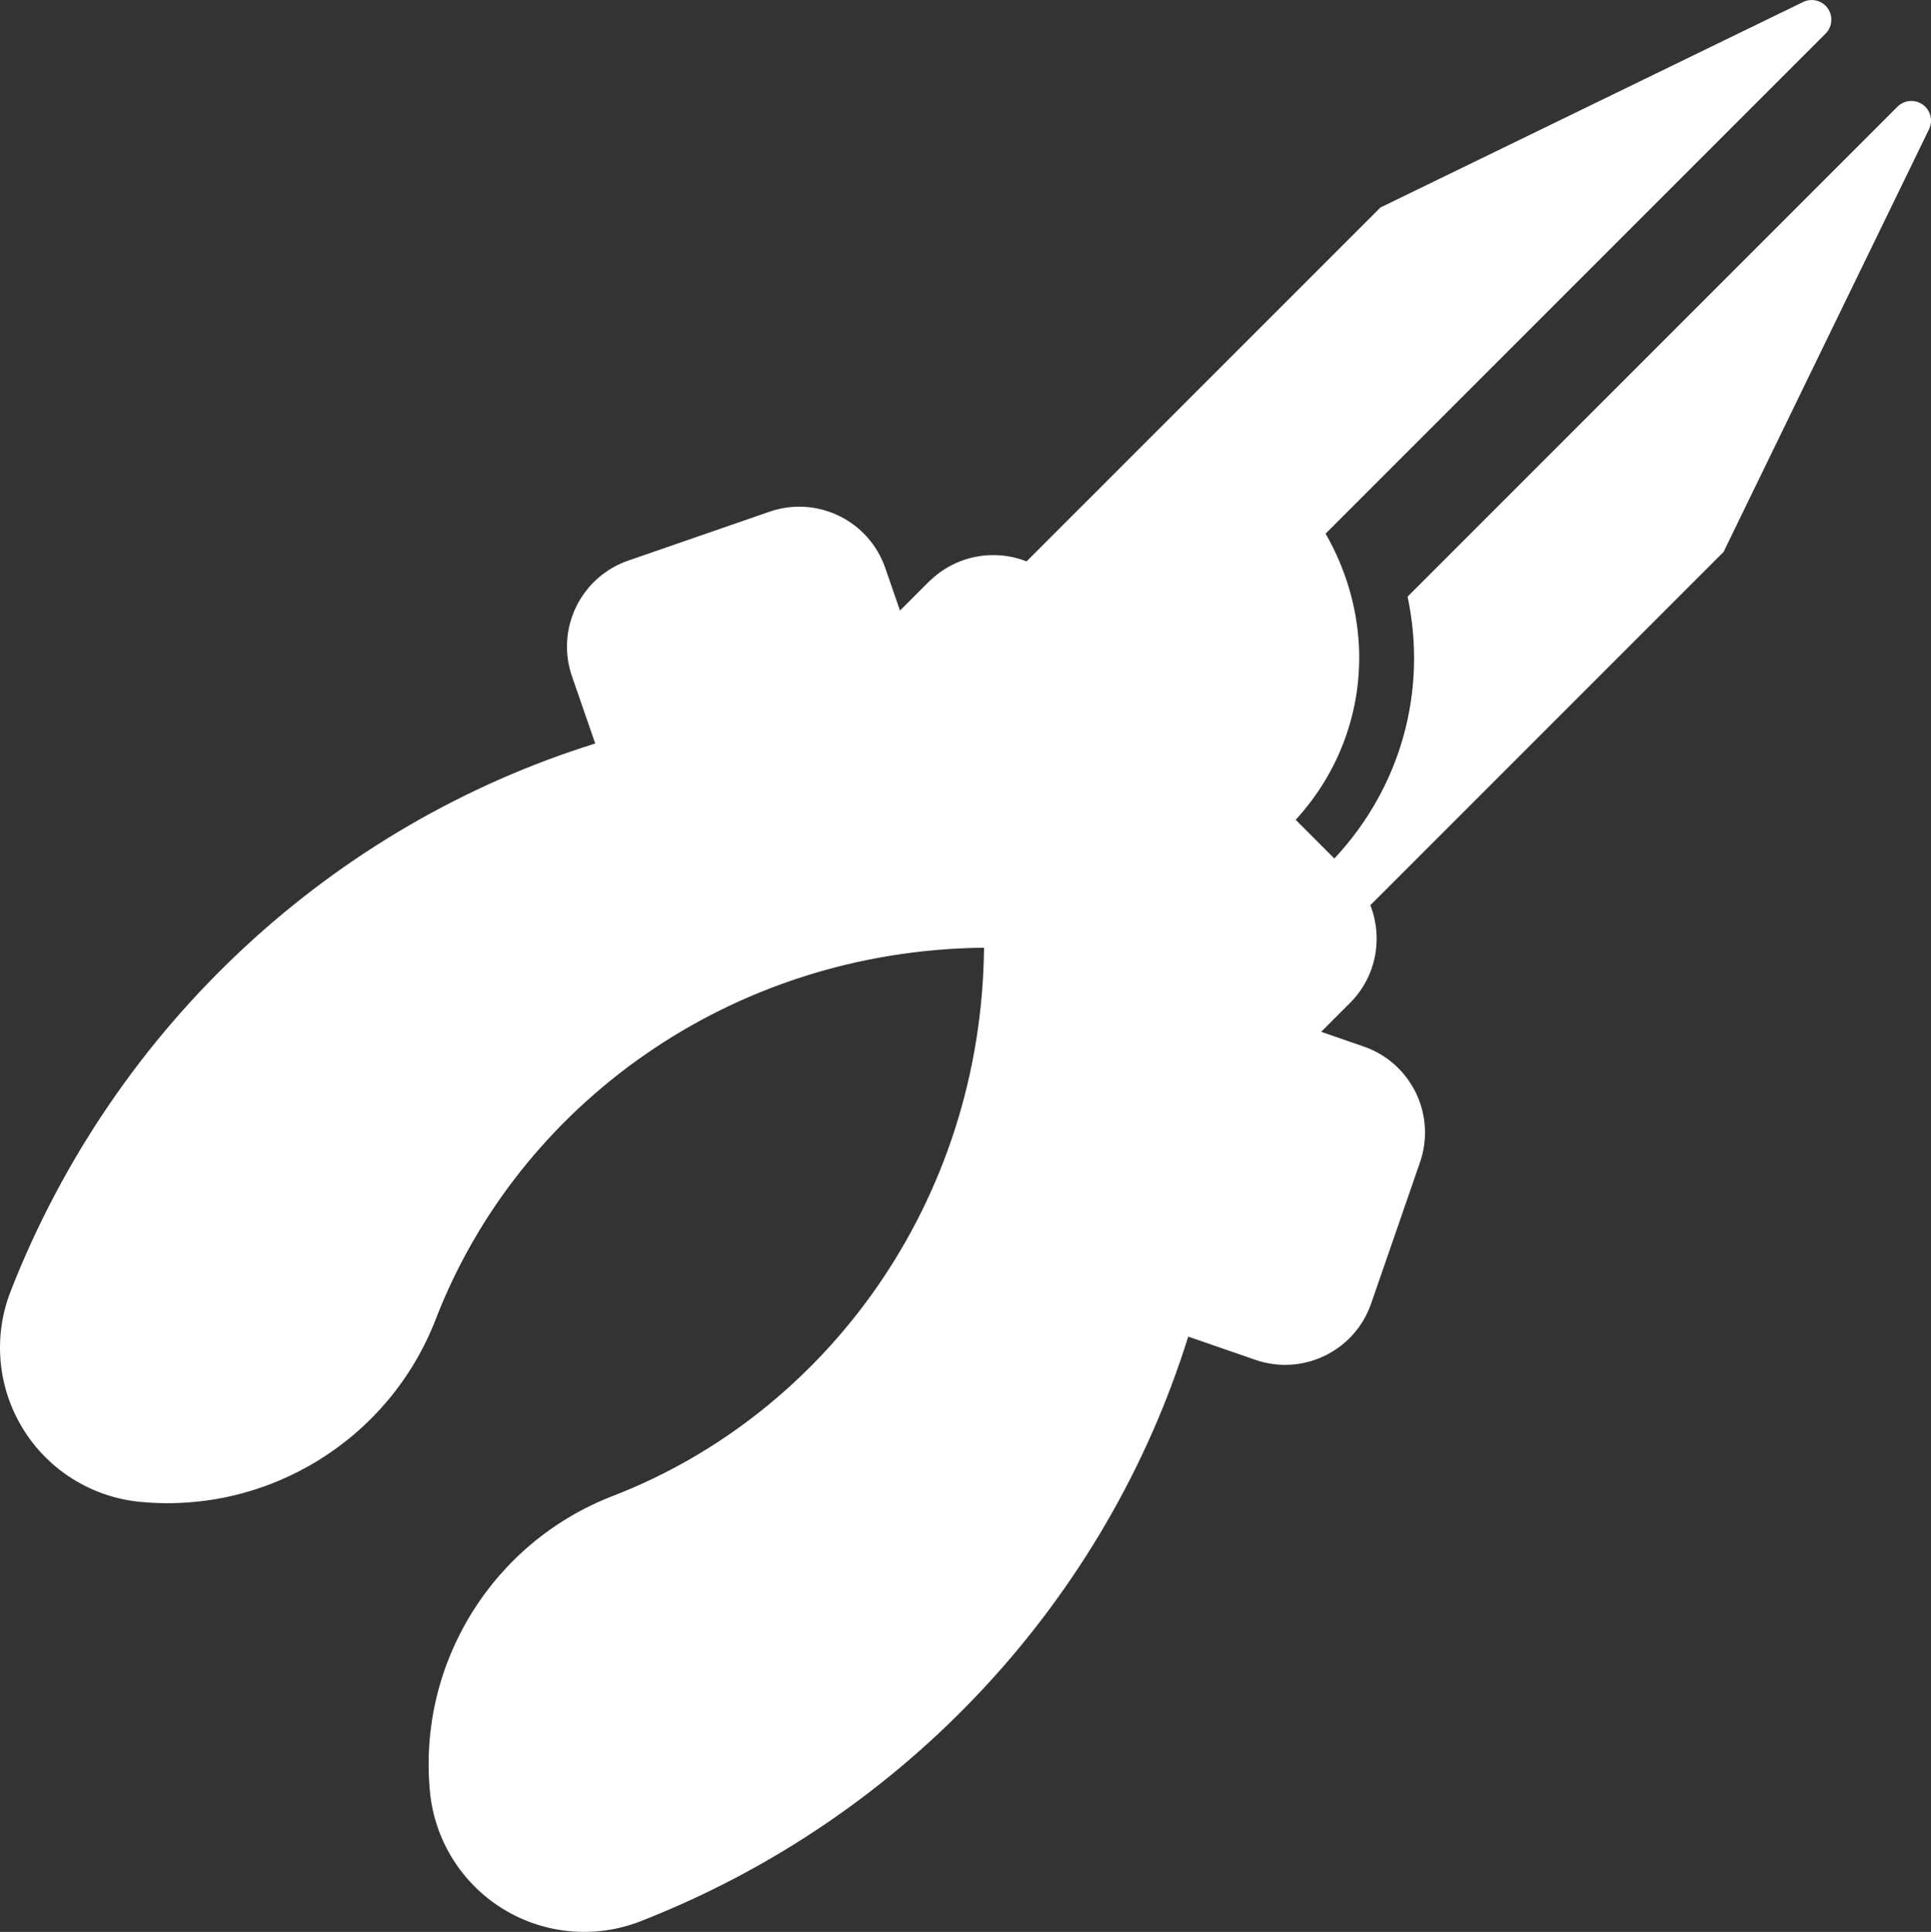 <svg xmlns="http://www.w3.org/2000/svg" xmlns:xlink="http://www.w3.org/1999/xlink" viewBox="0 0 190.979 191.043">
	<rect x="0" y="0" width="190.979" height="191.043" fill="#333333" stroke="none"/>
	<g>
		<path fill="#FFFFFF" d="M13.86,148.52c12.692,1.217,24.65-6.188,29.245-18.082
			c8.146-21.088,29.051-36.459,54.202-36.718l0.016,0.017c-0.259,25.15-15.629,46.056-36.719,54.202
			c-11.895,4.594-19.299,16.552-18.082,29.245c0.46,4.784,3.135,9.075,7.228,11.591
			c4.093,2.516,9.129,2.967,13.604,1.218c26.463-10.346,46.124-31.998,54.164-57.815l6.64,2.298
			c4.697,1.625,9.823-0.865,11.449-5.562l4.834-13.972c1.626-4.697-0.865-9.823-5.562-11.448l-4.214-1.458
			l2.857-2.857c2.612-2.613,3.278-6.431,2.008-9.663l34.933-34.933l20.323-41.804
			c0.414-0.854,0.152-1.882-0.621-2.434c-0.773-0.551-1.831-0.462-2.503,0.209l-48.449,48.45
			c1.977,9.295-0.643,18.838-7.242,25.895l-1.911-1.912l-1.915-1.915c4.398-4.8,6.577-10.971,6.252-17.253
			c-0.193-3.732-1.268-7.503-3.289-11.049l49.449-49.449c0.671-0.672,0.759-1.73,0.209-2.503
			c-0.376-0.527-0.973-0.816-1.585-0.816c-0.286,0-0.576,0.064-0.849,0.196l-41.804,20.322l-34.997,34.997
			c-1.025-0.403-2.108-0.611-3.195-0.624c-2.258-0.026-4.519,0.797-6.278,2.459
			c-0.061,0.059-0.129,0.111-0.189,0.171l-2.857,2.856l-1.458-4.214c-1.626-4.697-6.752-7.188-11.448-5.562
			l-13.973,4.835c-4.696,1.625-7.188,6.751-5.561,11.448l2.298,6.64c-25.817,8.04-47.469,27.702-57.816,54.164
			c-1.749,4.474-1.299,9.51,1.218,13.604C4.786,145.386,9.076,148.06,13.86,148.52z"/>
		</g>
	</svg>
